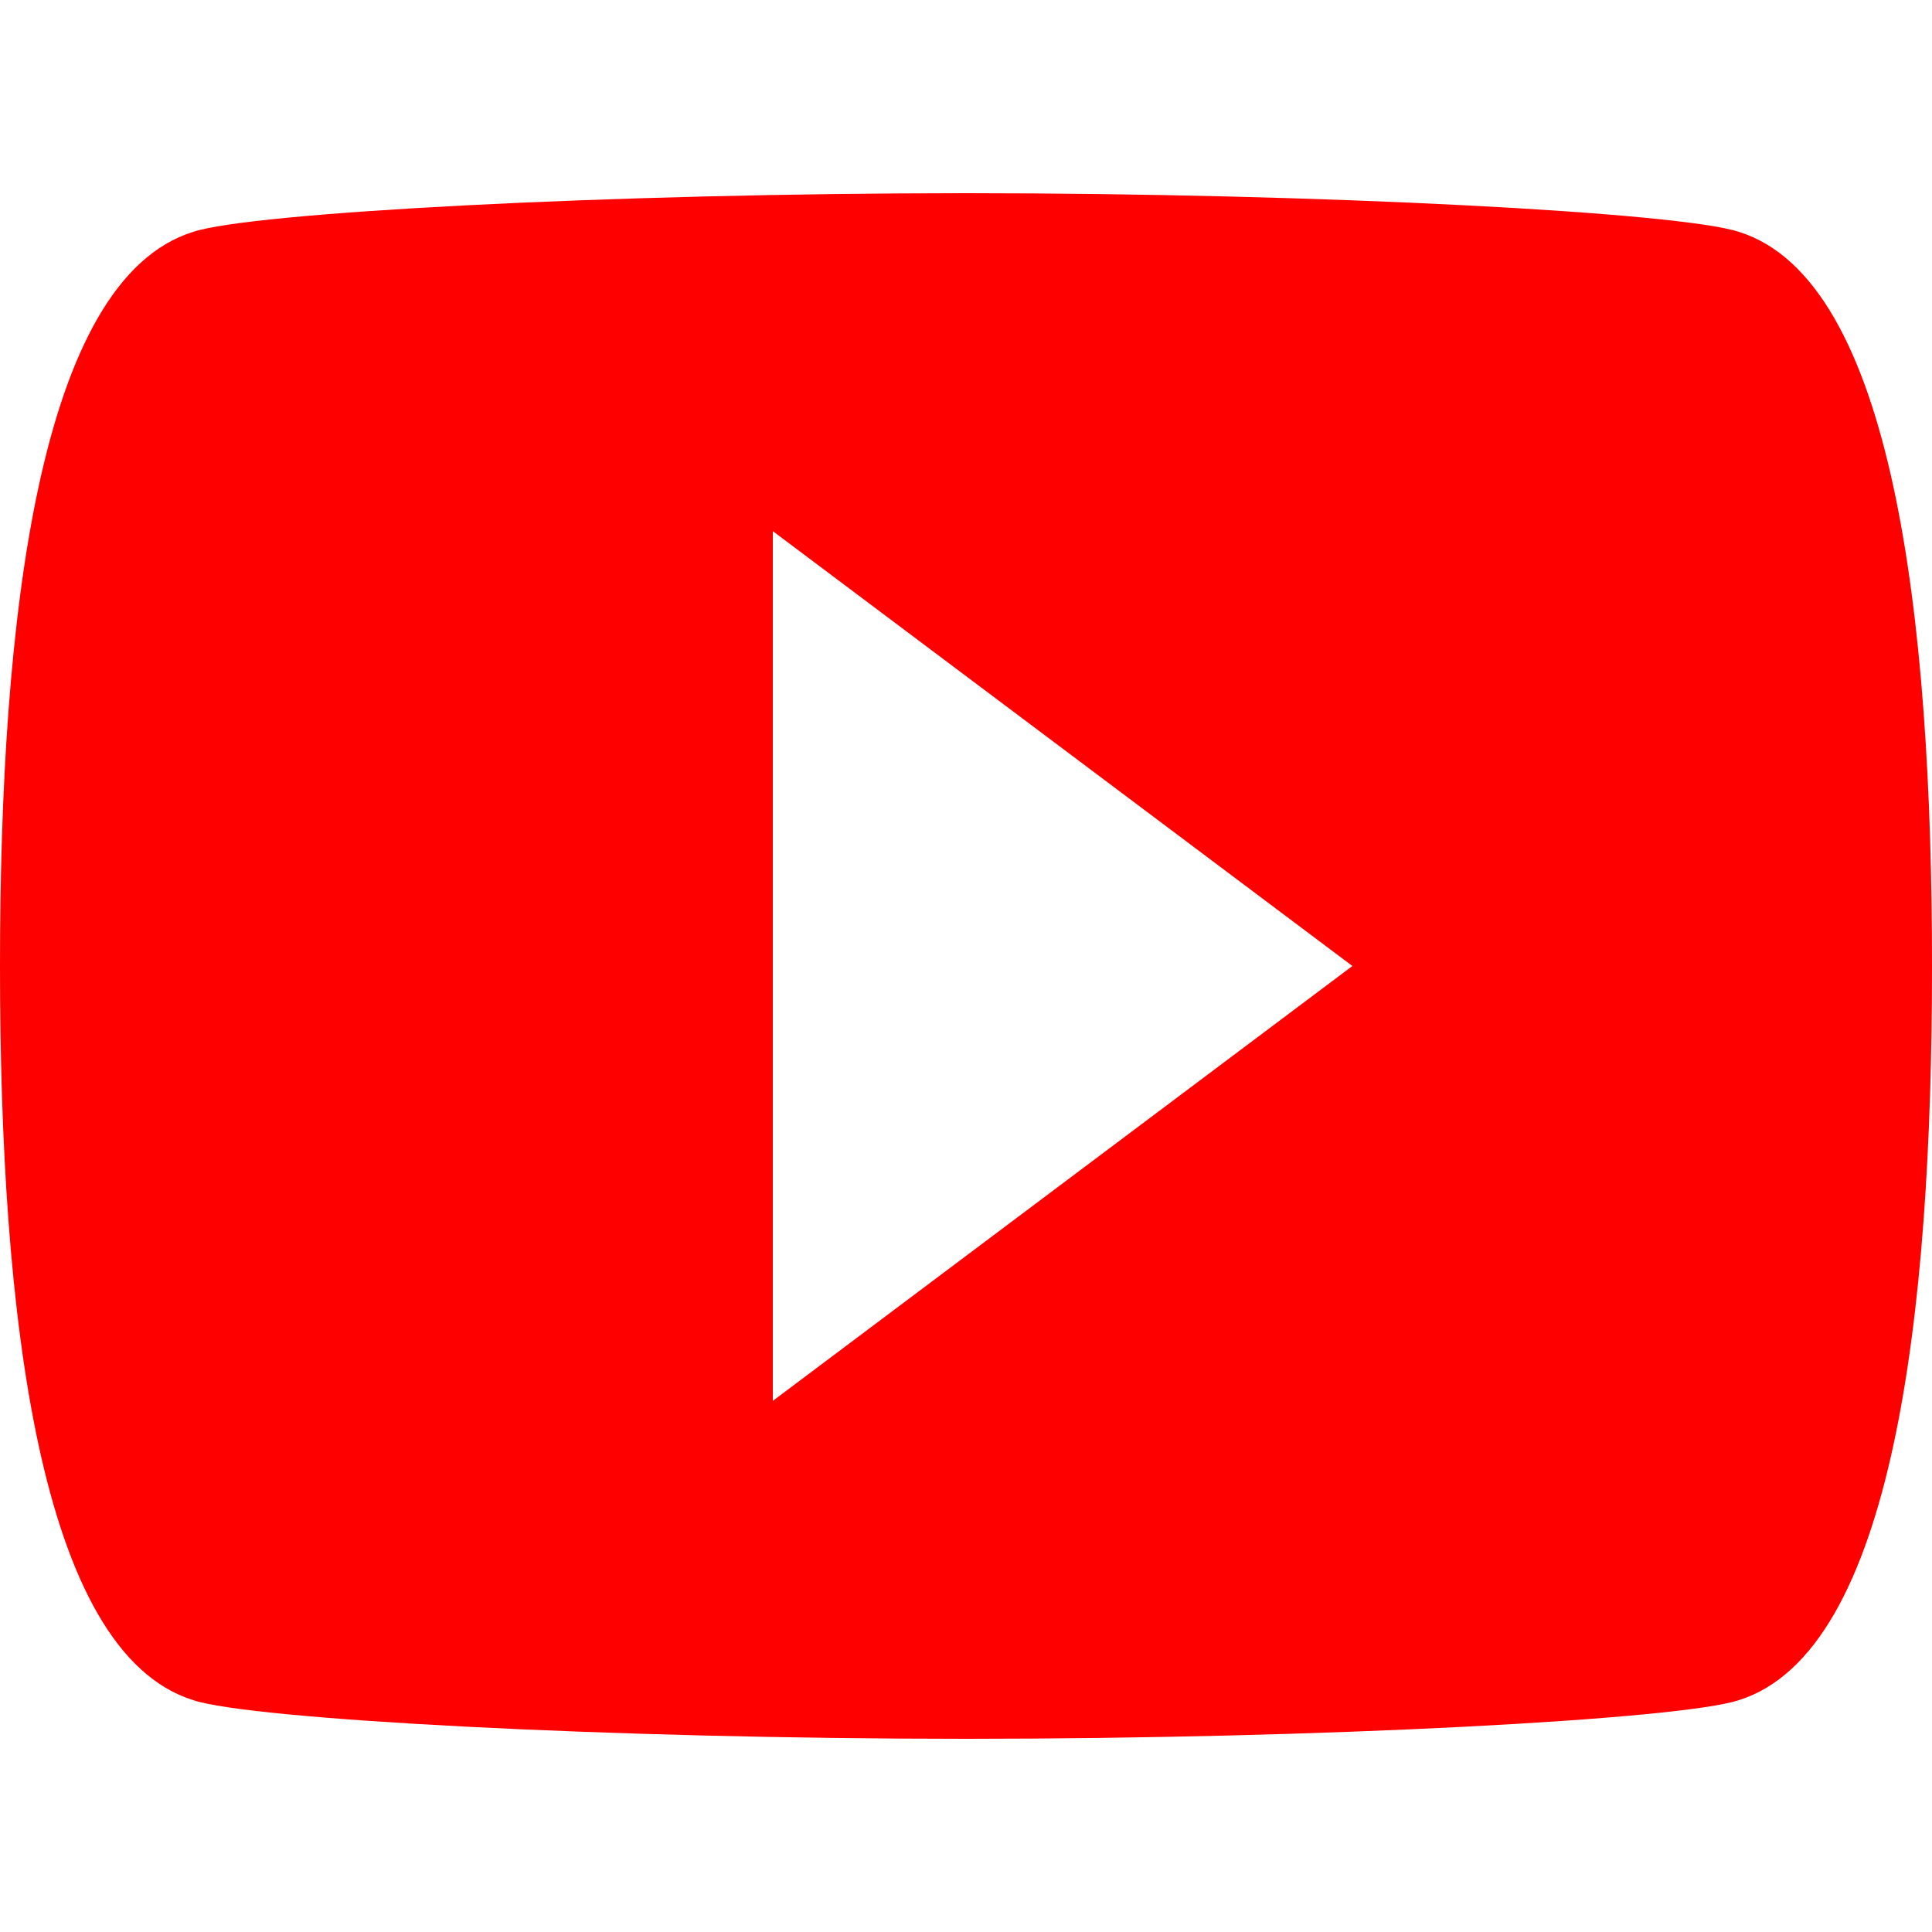 <?xml version="1.0" encoding="utf-8"?>
<!-- Generator: Adobe Illustrator 25.1.0, SVG Export Plug-In . SVG Version: 6.00 Build 0)  -->
<svg version="1.1" id="Capa_1" xmlns="http://www.w3.org/2000/svg" xmlns:xlink="http://www.w3.org/1999/xlink" x="0px" y="0px"
	 viewBox="0 0 510 510" style="enable-background:new 0 0 510 510;" xml:space="preserve">
<style type="text/css">
	.st0{fill:#FF0000;}
</style>
<g>
	<g id="video-youtube">
		<path class="st0" d="M459,61.2C443.7,56.1,349.4,51,255,51S66.3,56.1,51,61.2C10.2,73.9,0,163.2,0,255s10.2,181,51,193.8
			c15.3,5.1,109.6,10.2,204,10.2s188.7-5.1,204-10.2c40.8-12.8,51-102,51-193.8S499.8,73.9,459,61.2z M204,369.8V140.2L357,255
			L204,369.8z"/>
	</g>
</g>
</svg>
